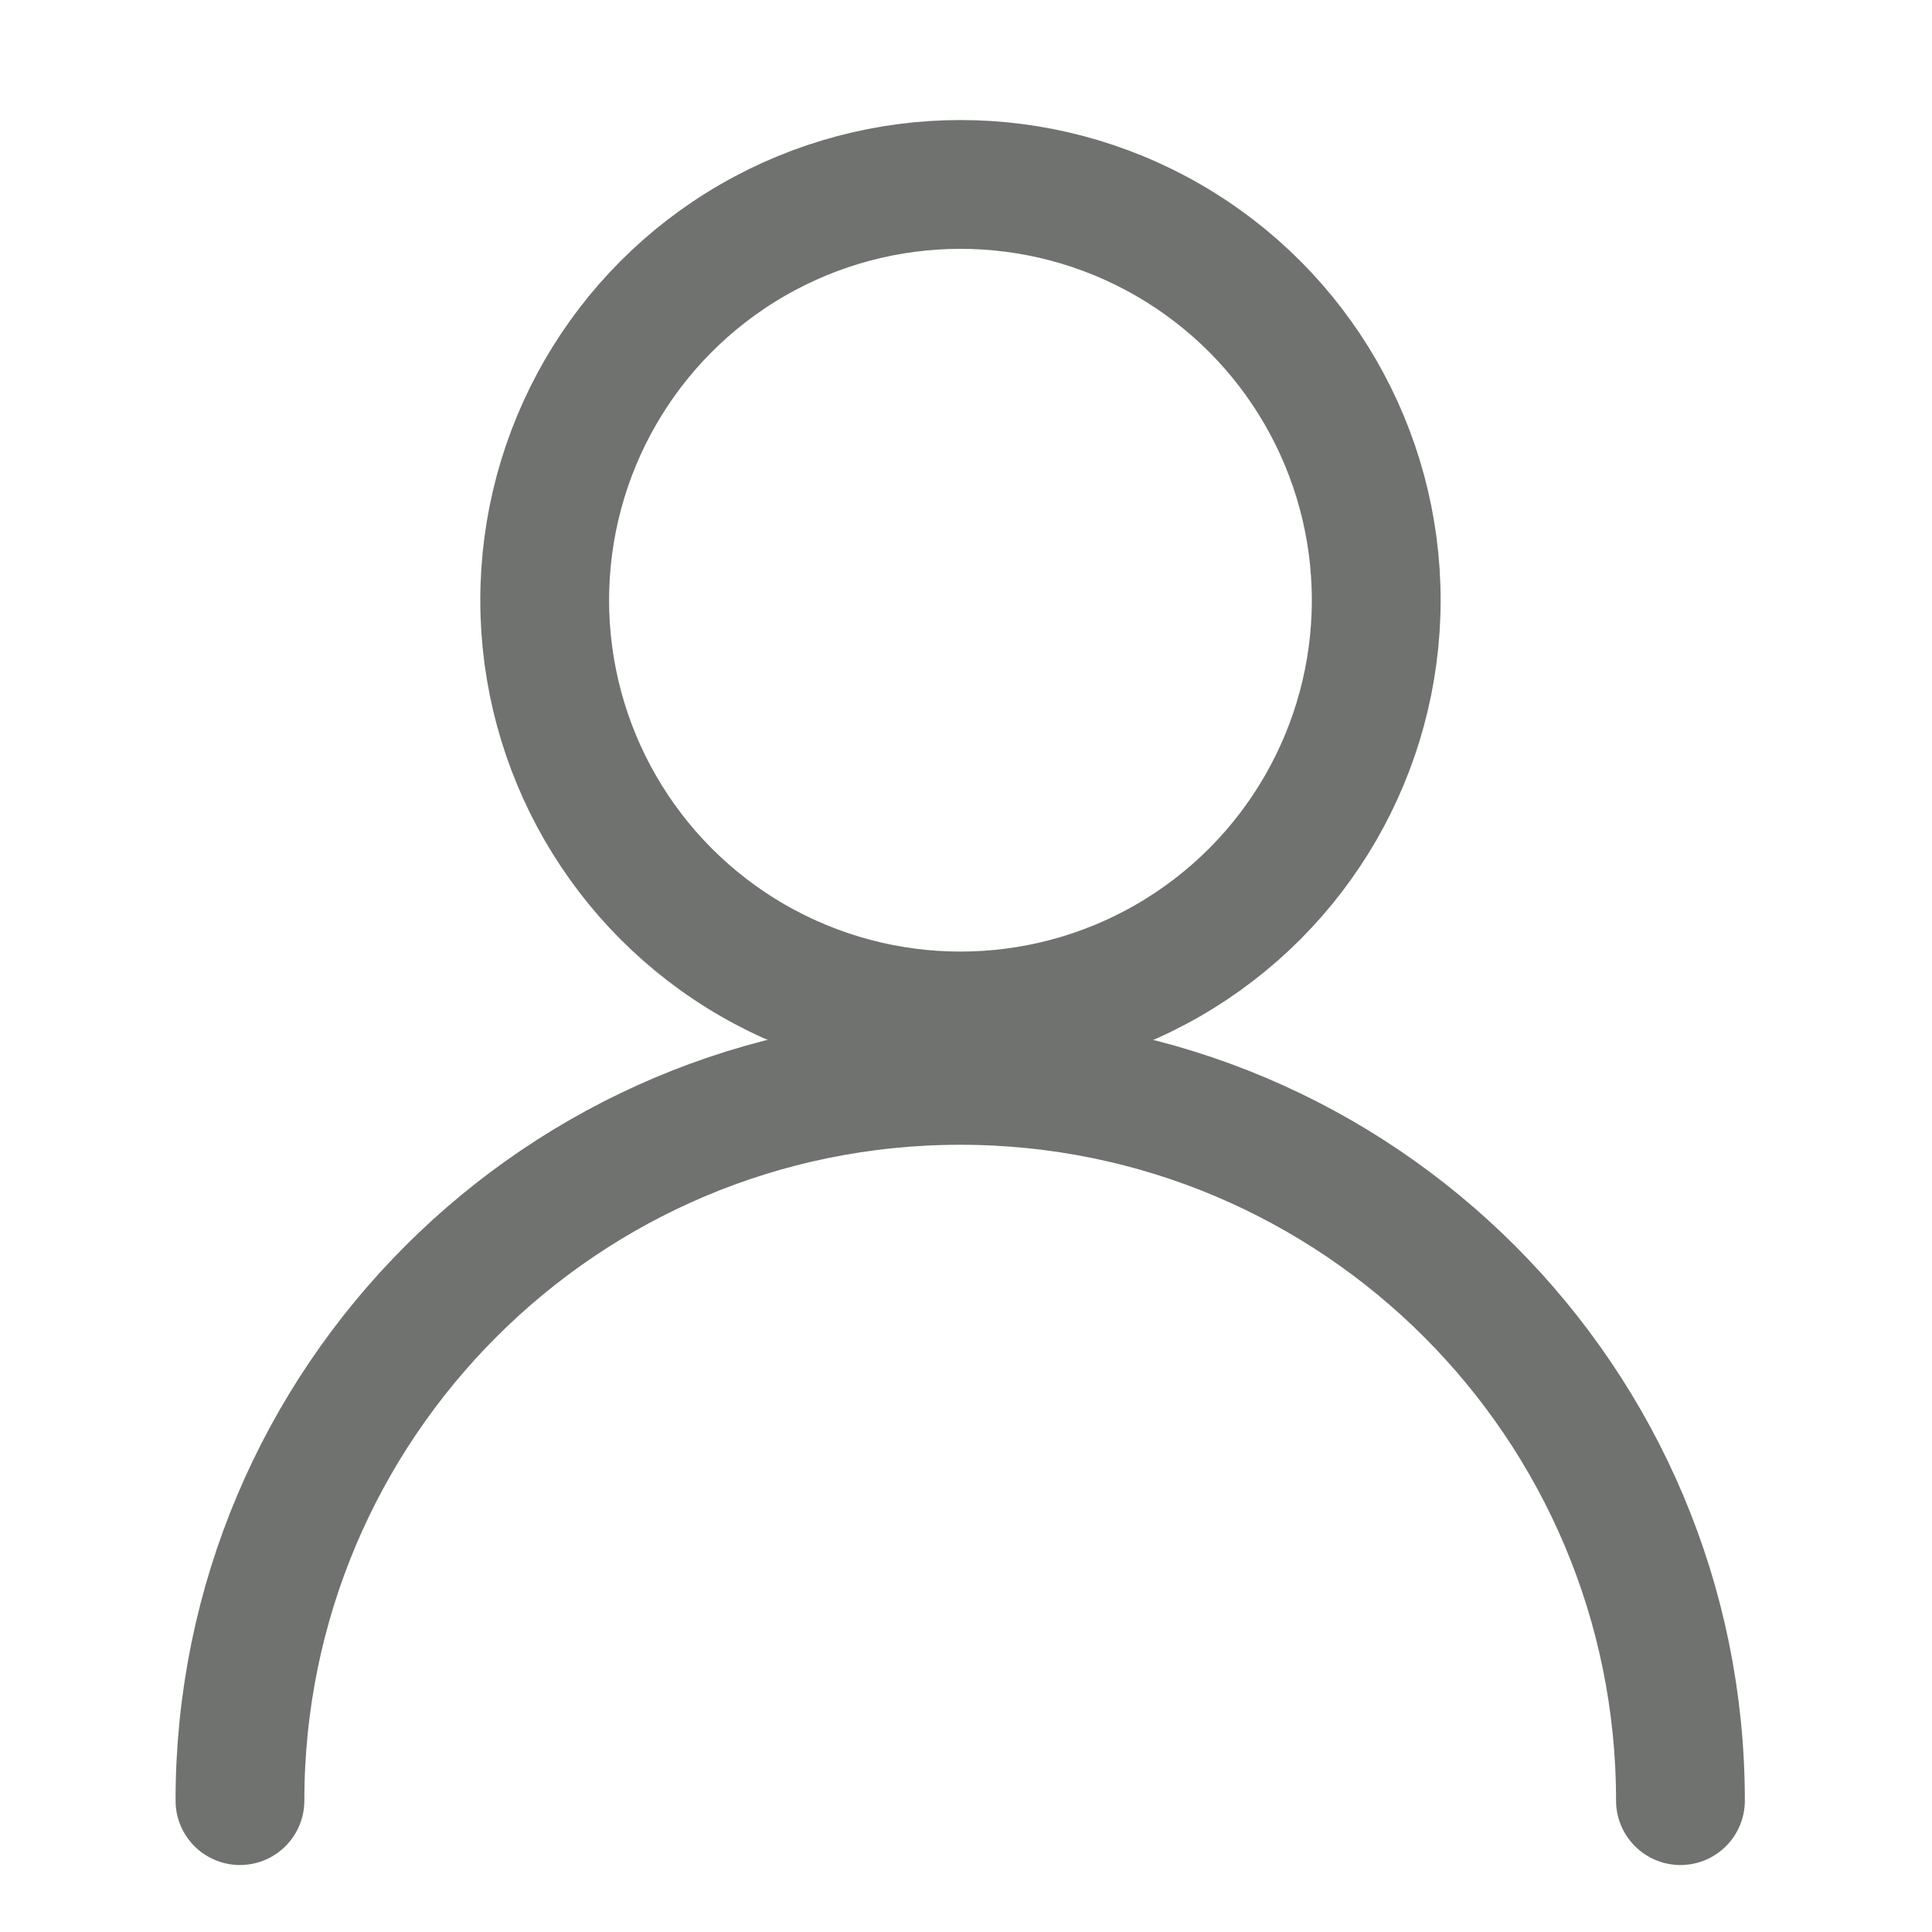 <svg width="15" height="15" viewBox="0 0 15 15" fill="none" xmlns="http://www.w3.org/2000/svg">
<g clip-path="url(#clip0_103_3686)">
<circle cx="7.457" cy="4.66" r="3.228" stroke="#707270"/>
<path d="M13.047 13.98C13.047 10.892 10.544 8.388 7.455 8.388C4.367 8.388 1.863 10.892 1.863 13.98" stroke="#707270" stroke-linecap="round"/>
</g>
<defs>
<clipPath id="clip0_103_3686">
<rect width="14.912" height="14.912" fill="white"/>
</clipPath>
</defs>
</svg>
